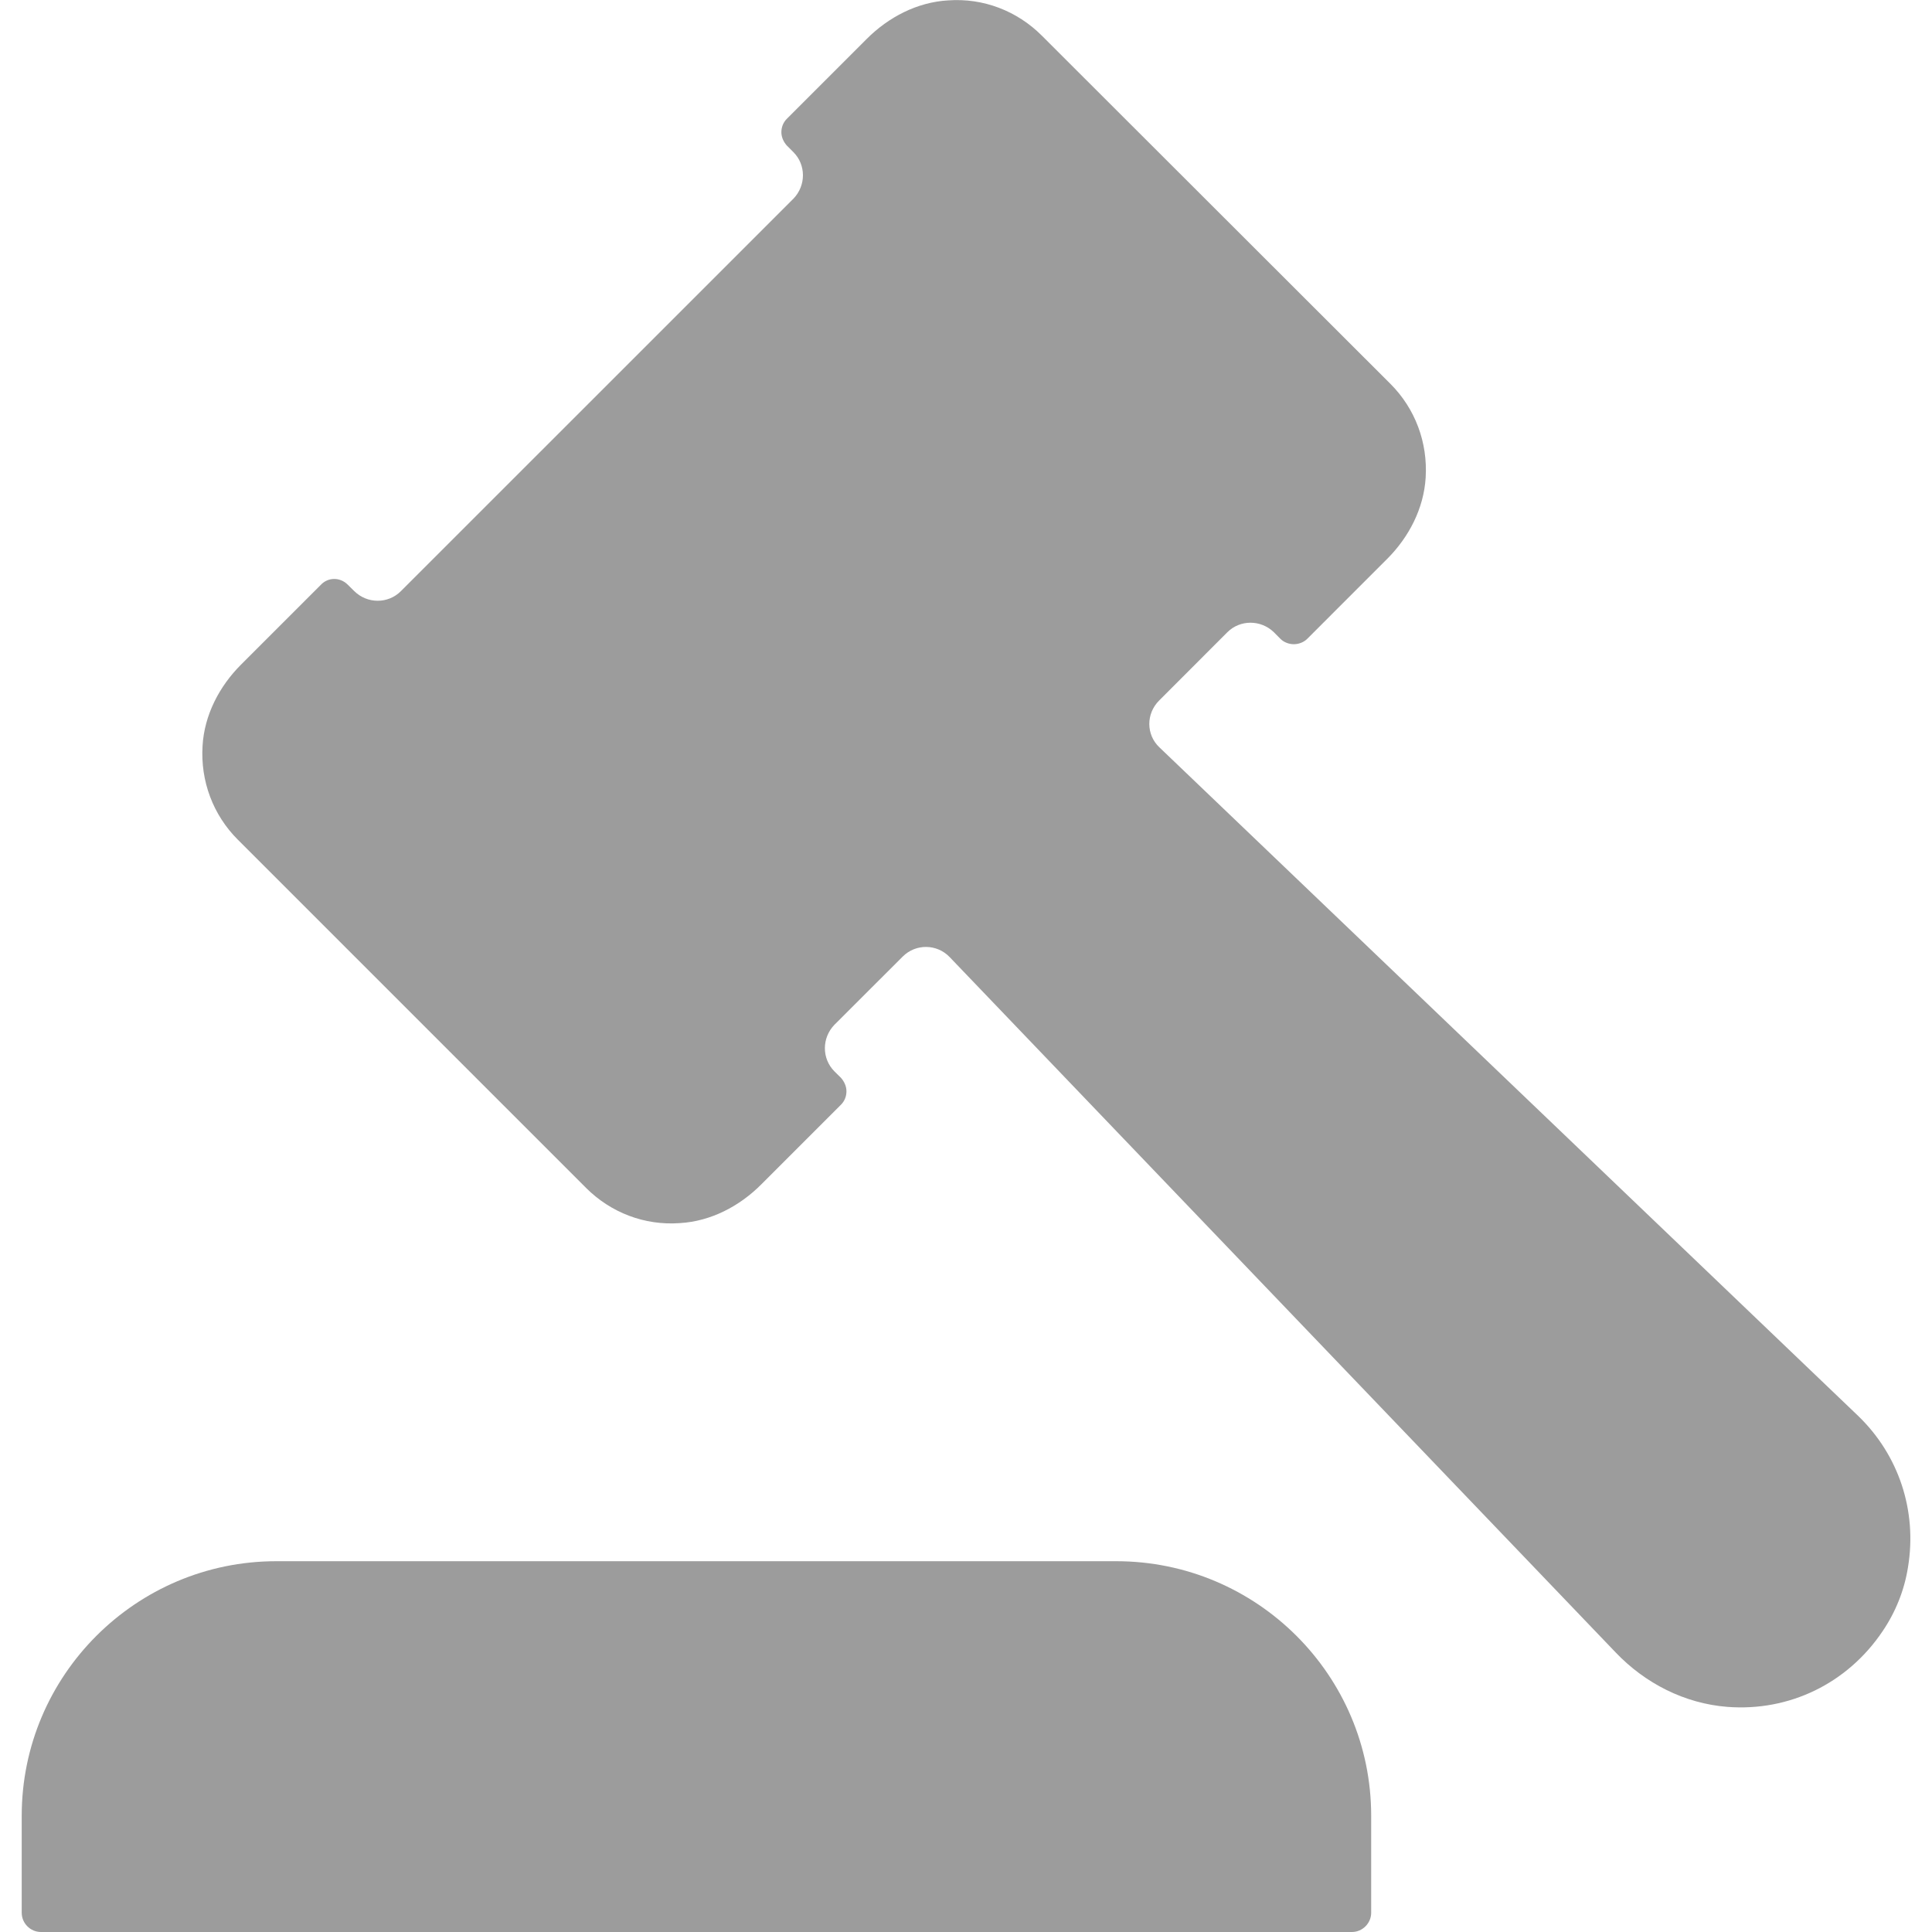 <svg width="25" height="25" viewBox="0 0 25 25" fill="none" xmlns="http://www.w3.org/2000/svg">
<g clip-path="url(#clip0_801_198)">
<path d="M24.045 18.322L15.003 9.671C14.829 9.507 14.829 9.234 14.999 9.065L15.882 8.181C16.047 8.017 16.314 8.017 16.484 8.181L16.568 8.266C16.615 8.313 16.681 8.336 16.742 8.336C16.803 8.336 16.869 8.313 16.916 8.266L17.95 7.232C18.232 6.95 18.424 6.579 18.448 6.18C18.476 5.724 18.312 5.287 17.992 4.967L13.481 0.461C13.161 0.141 12.724 -0.028 12.268 0.005C11.869 0.028 11.498 0.221 11.216 0.503L10.182 1.537C10.135 1.584 10.111 1.645 10.111 1.711C10.111 1.776 10.14 1.837 10.182 1.884L10.267 1.969C10.431 2.133 10.431 2.401 10.267 2.571L5.187 7.65C5.022 7.815 4.754 7.815 4.585 7.65L4.5 7.566C4.402 7.467 4.247 7.467 4.153 7.566L3.119 8.6C2.837 8.882 2.644 9.253 2.621 9.652C2.593 10.108 2.757 10.545 3.077 10.865L7.583 15.371C7.903 15.691 8.34 15.86 8.796 15.827C9.195 15.804 9.566 15.611 9.848 15.329L10.882 14.295C10.929 14.248 10.953 14.187 10.953 14.121C10.953 14.056 10.924 13.994 10.882 13.947L10.797 13.863C10.633 13.698 10.633 13.431 10.797 13.261L11.681 12.378C11.85 12.209 12.123 12.213 12.287 12.383L20.906 21.382C21.286 21.781 21.798 22.044 22.353 22.087C23.152 22.148 23.904 21.786 24.36 21.109C24.529 20.86 24.642 20.578 24.689 20.282C24.811 19.544 24.566 18.825 24.045 18.322Z" fill="#9C9C9C"/>
<path d="M14.444 20.202H3.575C1.761 20.202 0.281 21.678 0.281 23.496V24.751C0.281 24.887 0.393 25 0.53 25H17.494C17.63 25 17.743 24.887 17.743 24.751V23.496C17.743 21.678 16.263 20.202 14.444 20.202Z" fill="#9C9C9C"/>
</g>
<defs>
<clipPath id="clip0_801_198">
<rect width="25" height="25" fill="white"/>
</clipPath>
</defs>
</svg>
